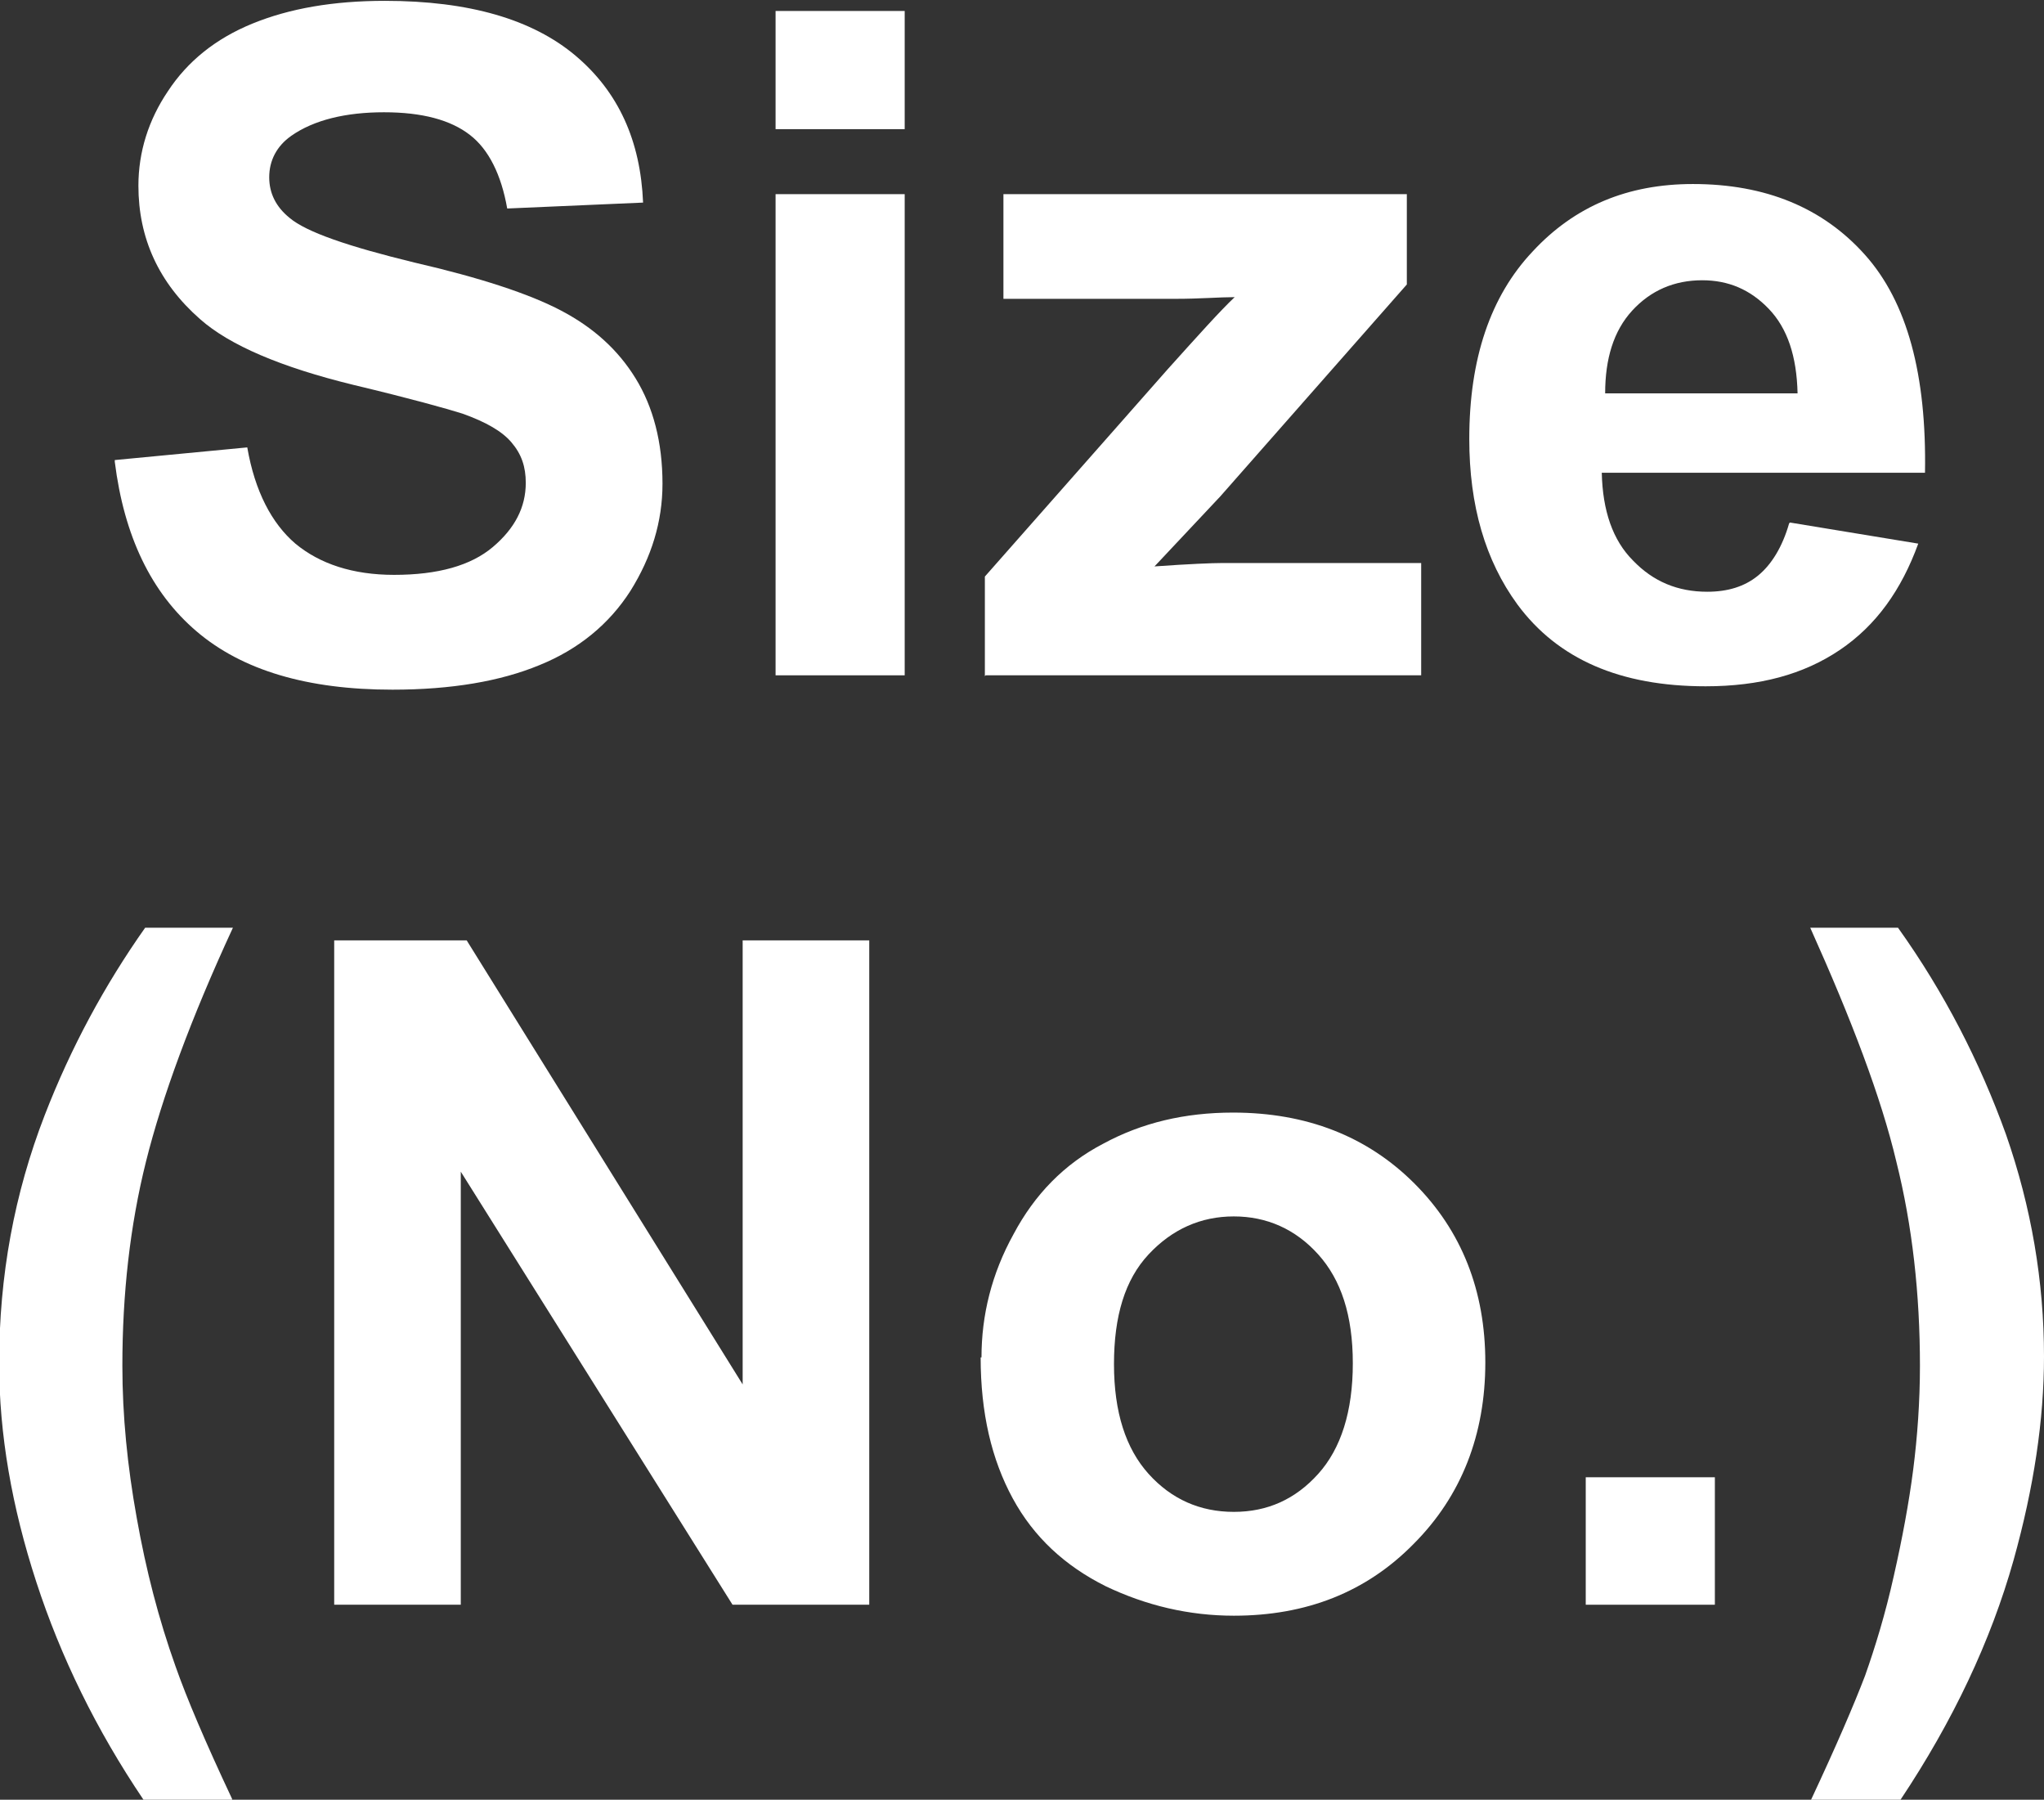 <?xml version="1.0" encoding="UTF-8"?><svg id="_圖層_1" xmlns="http://www.w3.org/2000/svg" viewBox="0 0 24.22 21.32"><rect x="0" y="0" width="24.22" height="21.32" fill="#333333" stroke="none"/><defs><style>.cls-1{fill:#fff;}</style></defs><path class="cls-1" d="M1.36,5.45l1.57-.15c.09,.52,.29,.9,.57,1.14,.29,.24,.68,.37,1.17,.37,.52,0,.91-.11,1.17-.33,.26-.22,.39-.47,.39-.76,0-.19-.05-.34-.17-.48-.11-.13-.3-.24-.58-.34-.19-.06-.62-.18-1.29-.34-.86-.21-1.47-.47-1.82-.78-.49-.43-.73-.96-.73-1.58,0-.4,.12-.78,.35-1.12,.23-.35,.56-.62,1-.8s.96-.27,1.57-.27c1,0,1.75,.22,2.26,.65,.51,.43,.77,1.01,.8,1.74l-1.61,.07c-.07-.4-.22-.7-.44-.87-.23-.18-.57-.27-1.02-.27s-.83,.09-1.1,.28c-.17,.12-.26,.29-.26,.49,0,.19,.08,.35,.24,.48,.2,.17,.7,.34,1.48,.53,.78,.18,1.36,.37,1.74,.57,.38,.2,.67,.46,.88,.8,.21,.34,.32,.76,.32,1.25,0,.45-.13,.87-.38,1.27-.25,.39-.61,.69-1.08,.88-.46,.19-1.04,.29-1.74,.29-1.01,0-1.78-.23-2.32-.69-.54-.46-.86-1.13-.97-2.01Z"/><path class="cls-1" d="M9.19,1.53V.13h1.53V1.53h-1.53Zm0,6.48V2.3h1.53v5.7h-1.53Z"/><path class="cls-1" d="M11.67,8.01v-1.18l2.17-2.46c.36-.4,.62-.69,.79-.85-.18,0-.41,.02-.7,.02h-2.04s0-1.24,0-1.24h4.78v1.07l-2.21,2.51-.78,.83c.42-.03,.69-.04,.79-.04h2.37v1.33h-5.16Z"/><path class="cls-1" d="M21.21,6.19l1.52,.25c-.2,.55-.5,.97-.93,1.26s-.95,.43-1.59,.43c-1.01,0-1.75-.32-2.23-.97-.38-.52-.57-1.17-.57-1.96,0-.95,.25-1.69,.75-2.22,.5-.54,1.13-.8,1.9-.8,.86,0,1.54,.28,2.04,.84s.73,1.42,.71,2.58h-3.83c.01,.45,.13,.8,.37,1.04,.24,.25,.53,.37,.88,.37,.24,0,.44-.06,.6-.19s.29-.34,.37-.62Zm.09-1.53c-.01-.44-.12-.77-.34-1s-.48-.34-.79-.34c-.33,0-.61,.12-.83,.36s-.32,.57-.32,.98h2.29Z"/><path class="cls-1" d="M2.75,21.32H1.7c-.56-.83-.98-1.69-1.27-2.58-.29-.89-.44-1.75-.44-2.59,0-1.04,.18-2.01,.54-2.94,.31-.8,.71-1.54,1.19-2.22h1.04c-.5,1.08-.84,2.01-1.03,2.77-.19,.76-.28,1.57-.28,2.42,0,.59,.06,1.19,.17,1.8,.11,.62,.26,1.2,.46,1.76,.13,.37,.35,.89,.67,1.57Z"/><path class="cls-1" d="M3.96,19.01v-7.87h1.57l3.27,5.26v-5.26h1.5v7.87h-1.62l-3.22-5.13v5.13h-1.5Z"/><path class="cls-1" d="M11.63,16.08c0-.5,.12-.99,.38-1.46,.25-.47,.6-.83,1.06-1.07,.46-.25,.97-.37,1.54-.37,.87,0,1.59,.28,2.15,.84s.84,1.27,.84,2.12-.28,1.58-.85,2.15c-.56,.57-1.27,.85-2.13,.85-.53,0-1.04-.12-1.52-.35-.48-.24-.85-.58-1.1-1.04-.25-.46-.38-1.01-.38-1.67Zm1.57,.08c0,.57,.14,1,.41,1.3s.61,.45,1.01,.45,.73-.15,1-.45c.27-.3,.41-.74,.41-1.31s-.14-.99-.41-1.29c-.27-.3-.61-.45-1-.45s-.73,.15-1.01,.45-.41,.73-.41,1.3Z"/><path class="cls-1" d="M18.79,19.01v-1.51h1.53v1.51h-1.53Z"/><path class="cls-1" d="M21.46,21.32c.3-.64,.51-1.13,.64-1.47,.12-.34,.24-.73,.34-1.18,.1-.44,.18-.87,.23-1.26s.08-.81,.08-1.23c0-.85-.09-1.66-.28-2.42-.18-.76-.53-1.68-1.02-2.77h1.04c.55,.77,.97,1.59,1.28,2.45,.3,.86,.45,1.74,.45,2.63,0,.75-.12,1.55-.36,2.41-.27,.96-.72,1.91-1.34,2.84h-1.06Z"/></svg>